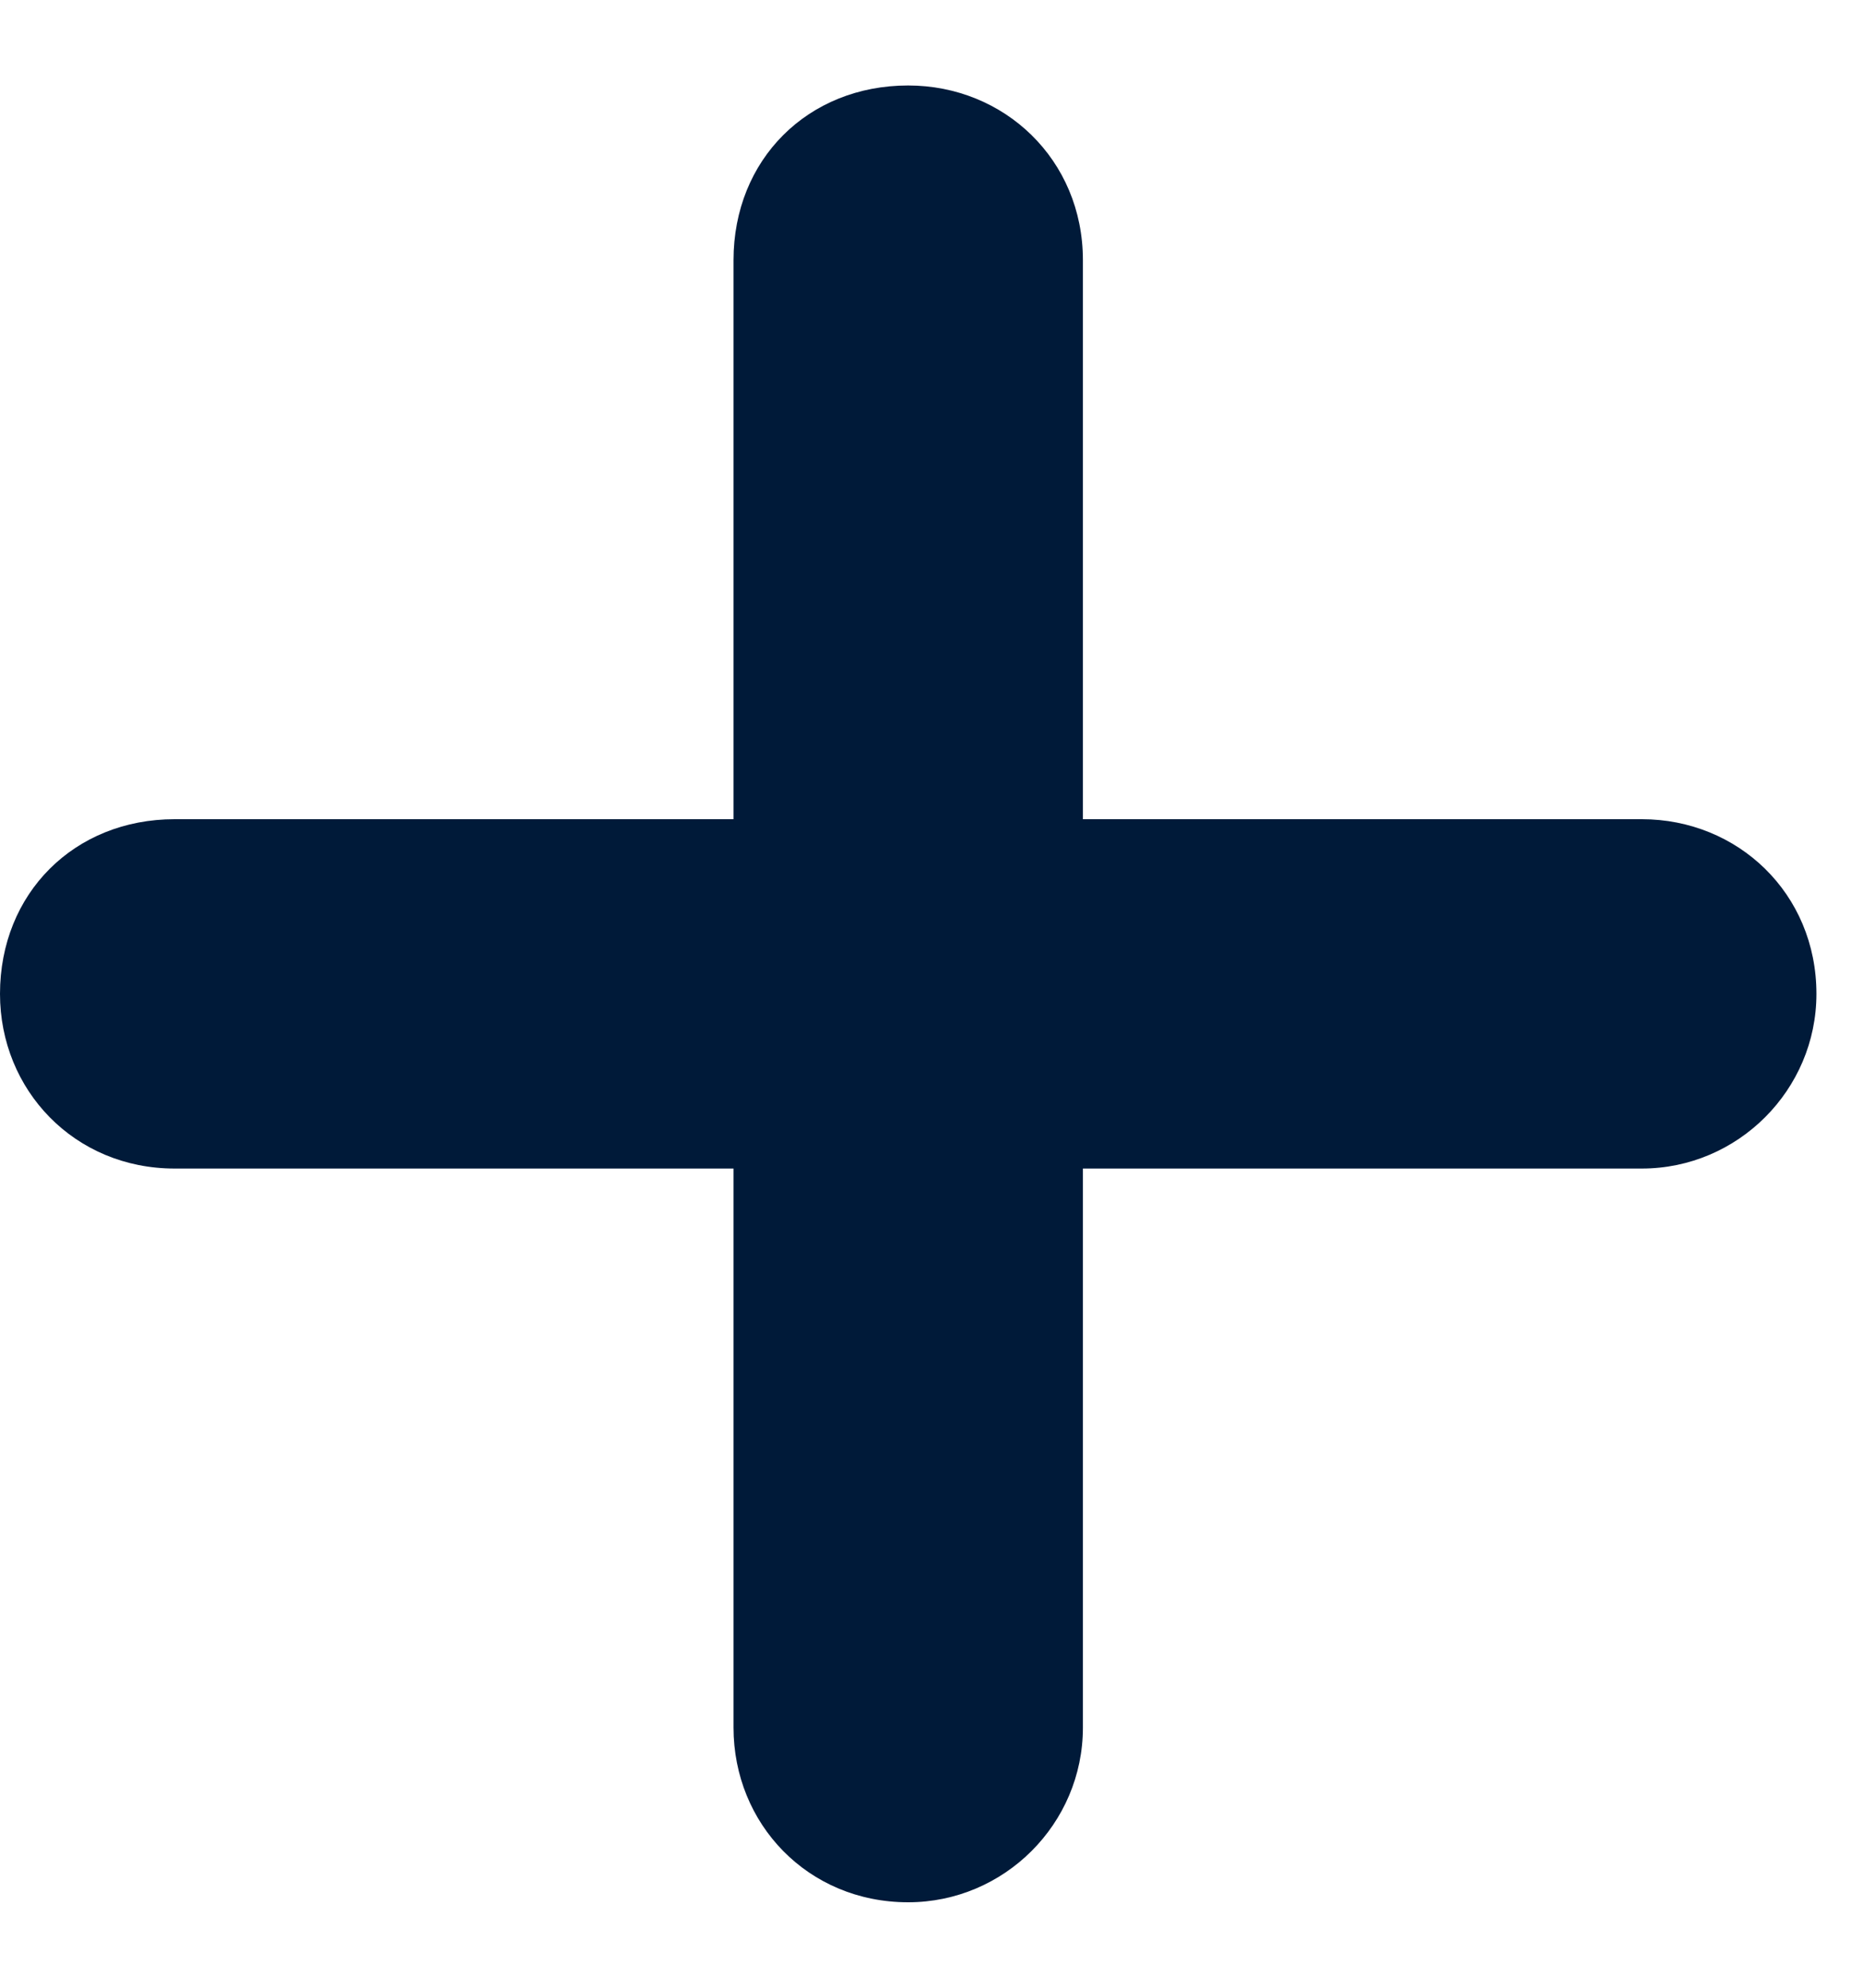 <svg width="15" height="16" viewBox="0 0 15 16" fill="none" xmlns="http://www.w3.org/2000/svg">
<path d="M7.312 15.312C8.086 15.312 8.719 14.68 8.719 13.906L8.719 9.406L13.219 9.406C13.992 9.406 14.625 8.773 14.625 8C14.625 7.191 13.992 6.594 13.219 6.594L8.719 6.594L8.719 2.094C8.719 1.285 8.086 0.688 7.312 0.688C6.504 0.688 5.906 1.285 5.906 2.094L5.906 6.594L1.406 6.594C0.598 6.594 -2.84295e-07 7.191 -3.1964e-07 8C-3.53448e-07 8.773 0.598 9.406 1.406 9.406L5.906 9.406L5.906 13.906C5.906 14.68 6.504 15.312 7.312 15.312Z" fill="#001A39"/>
</svg>
